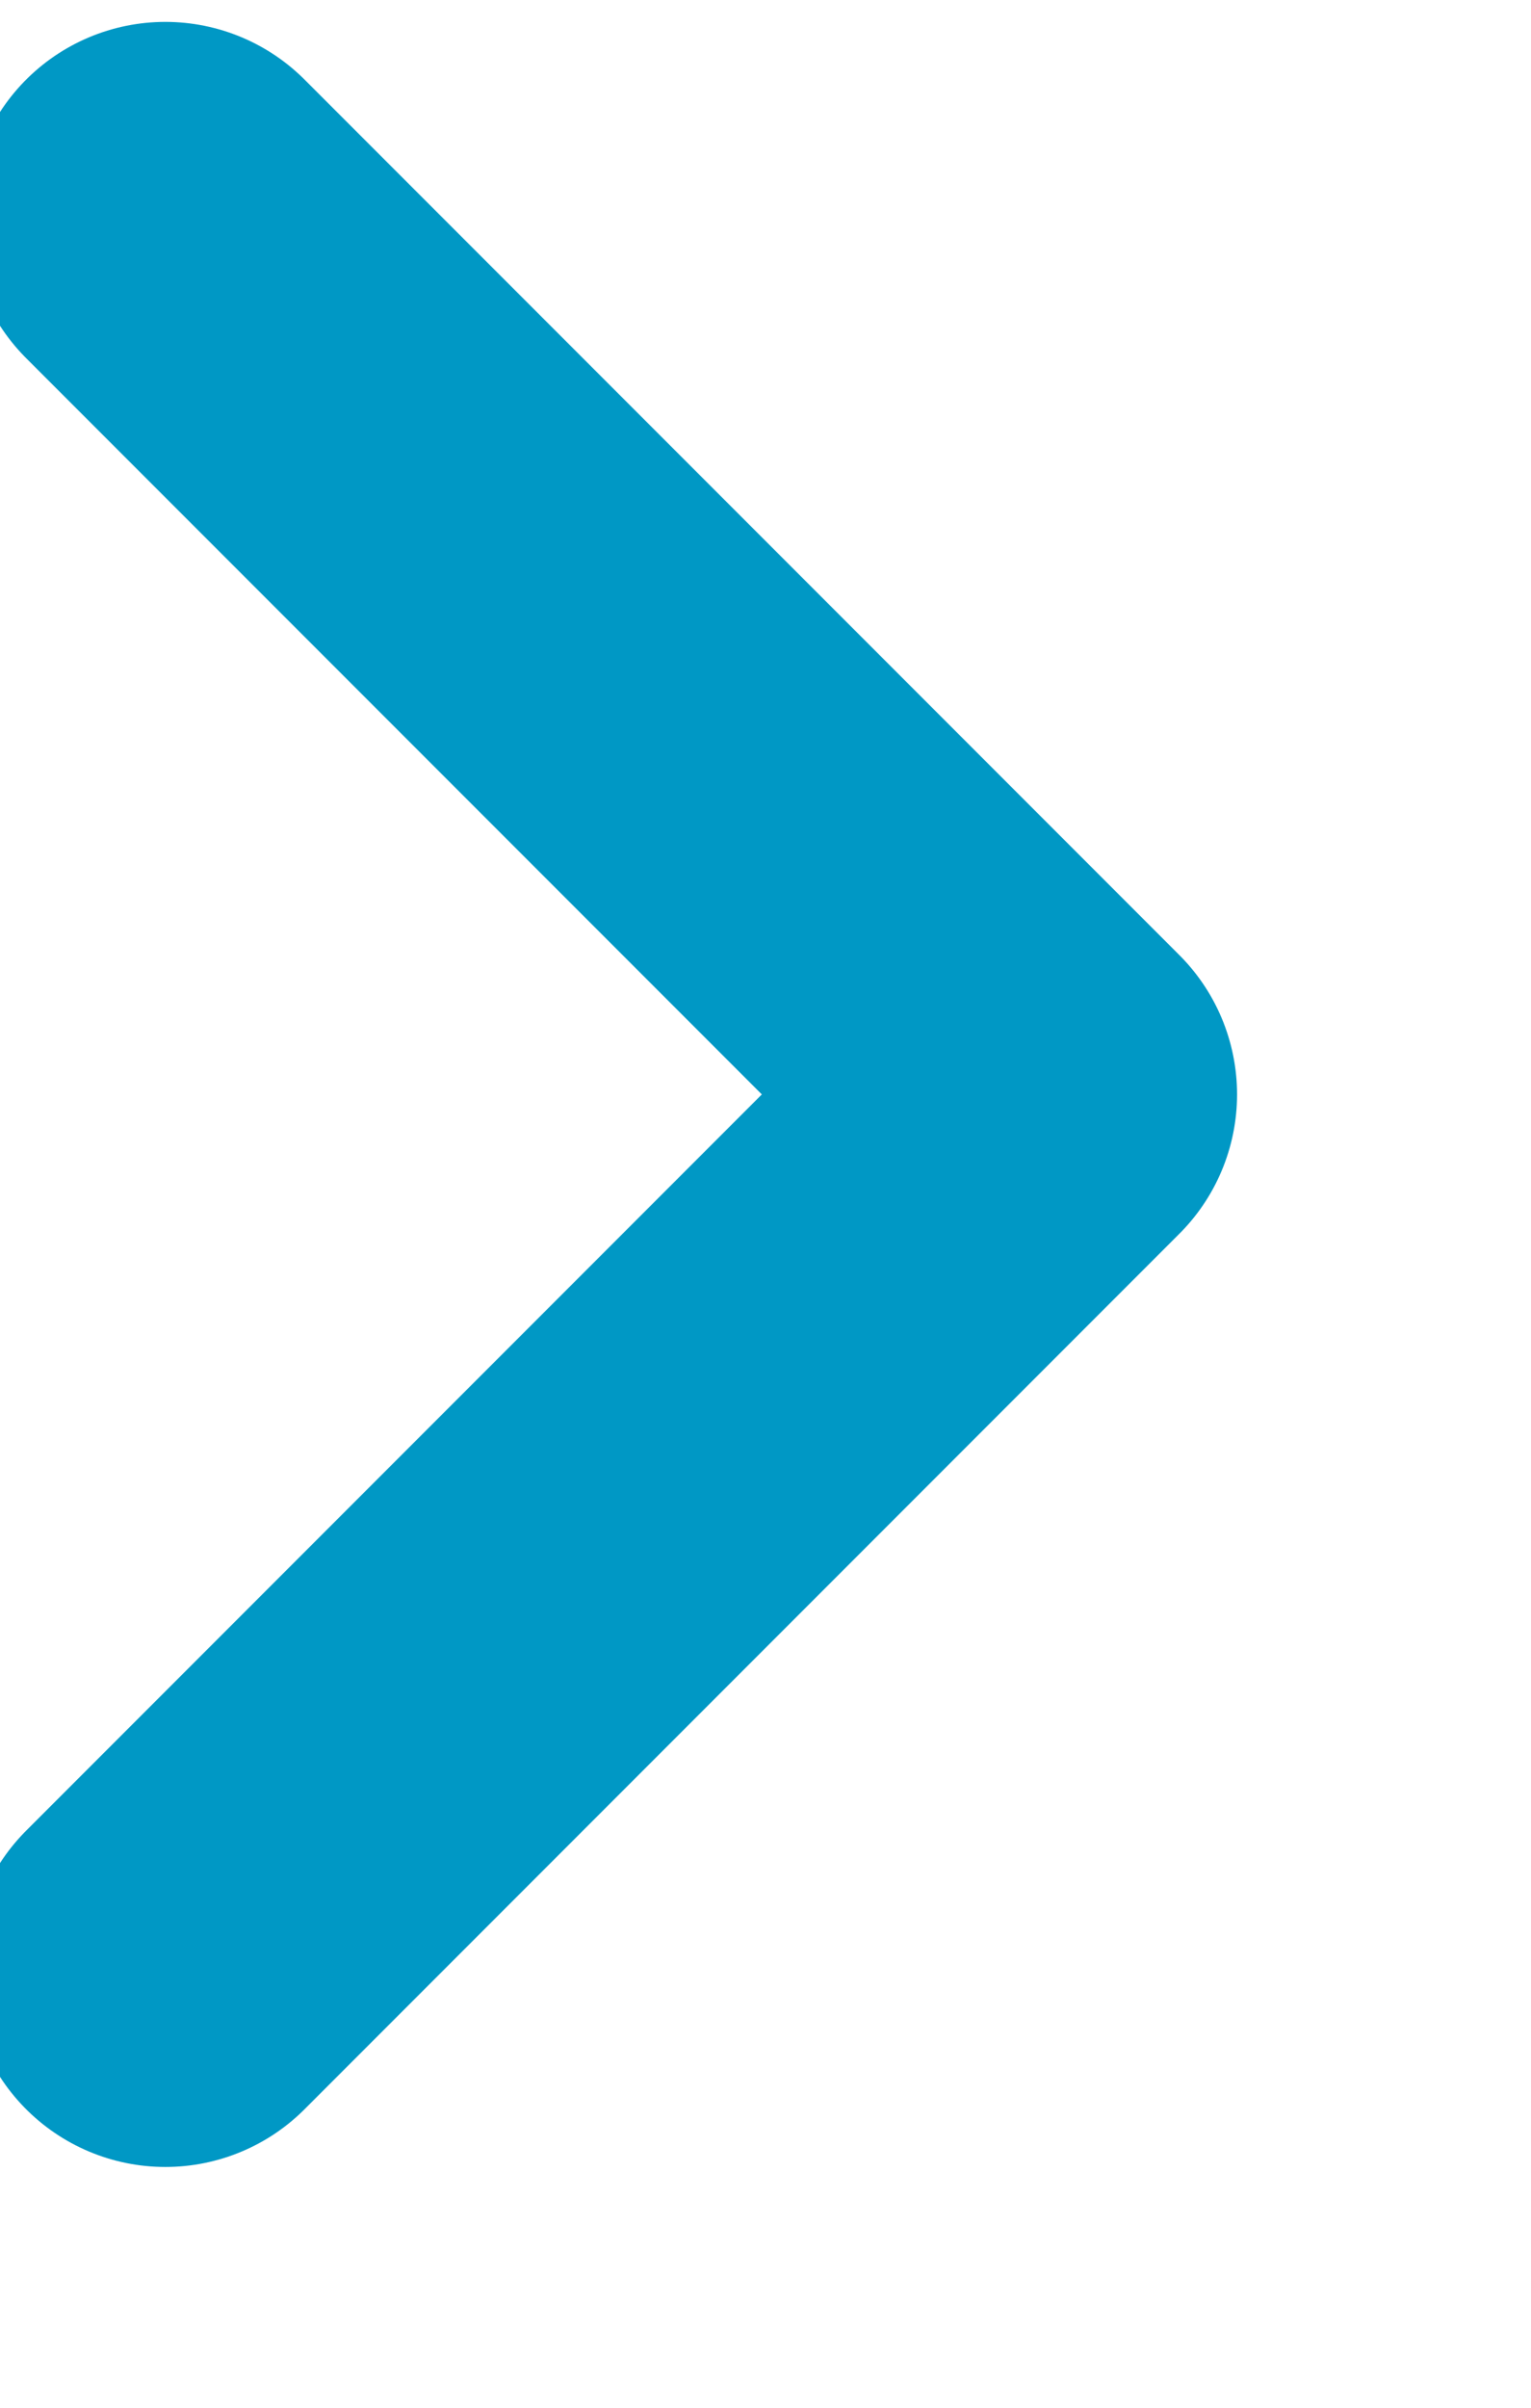<svg
    xmlns="http://www.w3.org/2000/svg" width="7" height="11" viewBox="0 0 7 11">
    <g>
        <g transform="rotate(-90 3.5 5.5)">
            <g transform="rotate(-270 3.5 5.5)">
                <path fill="none" stroke="#0098c5" stroke-linecap="round" stroke-linejoin="round" stroke-miterlimit="20" stroke-width="1.8" d="M.756 9v0l4-4v0l-4-4v0"/>
            </g>
        </g>
    </g>
</svg>